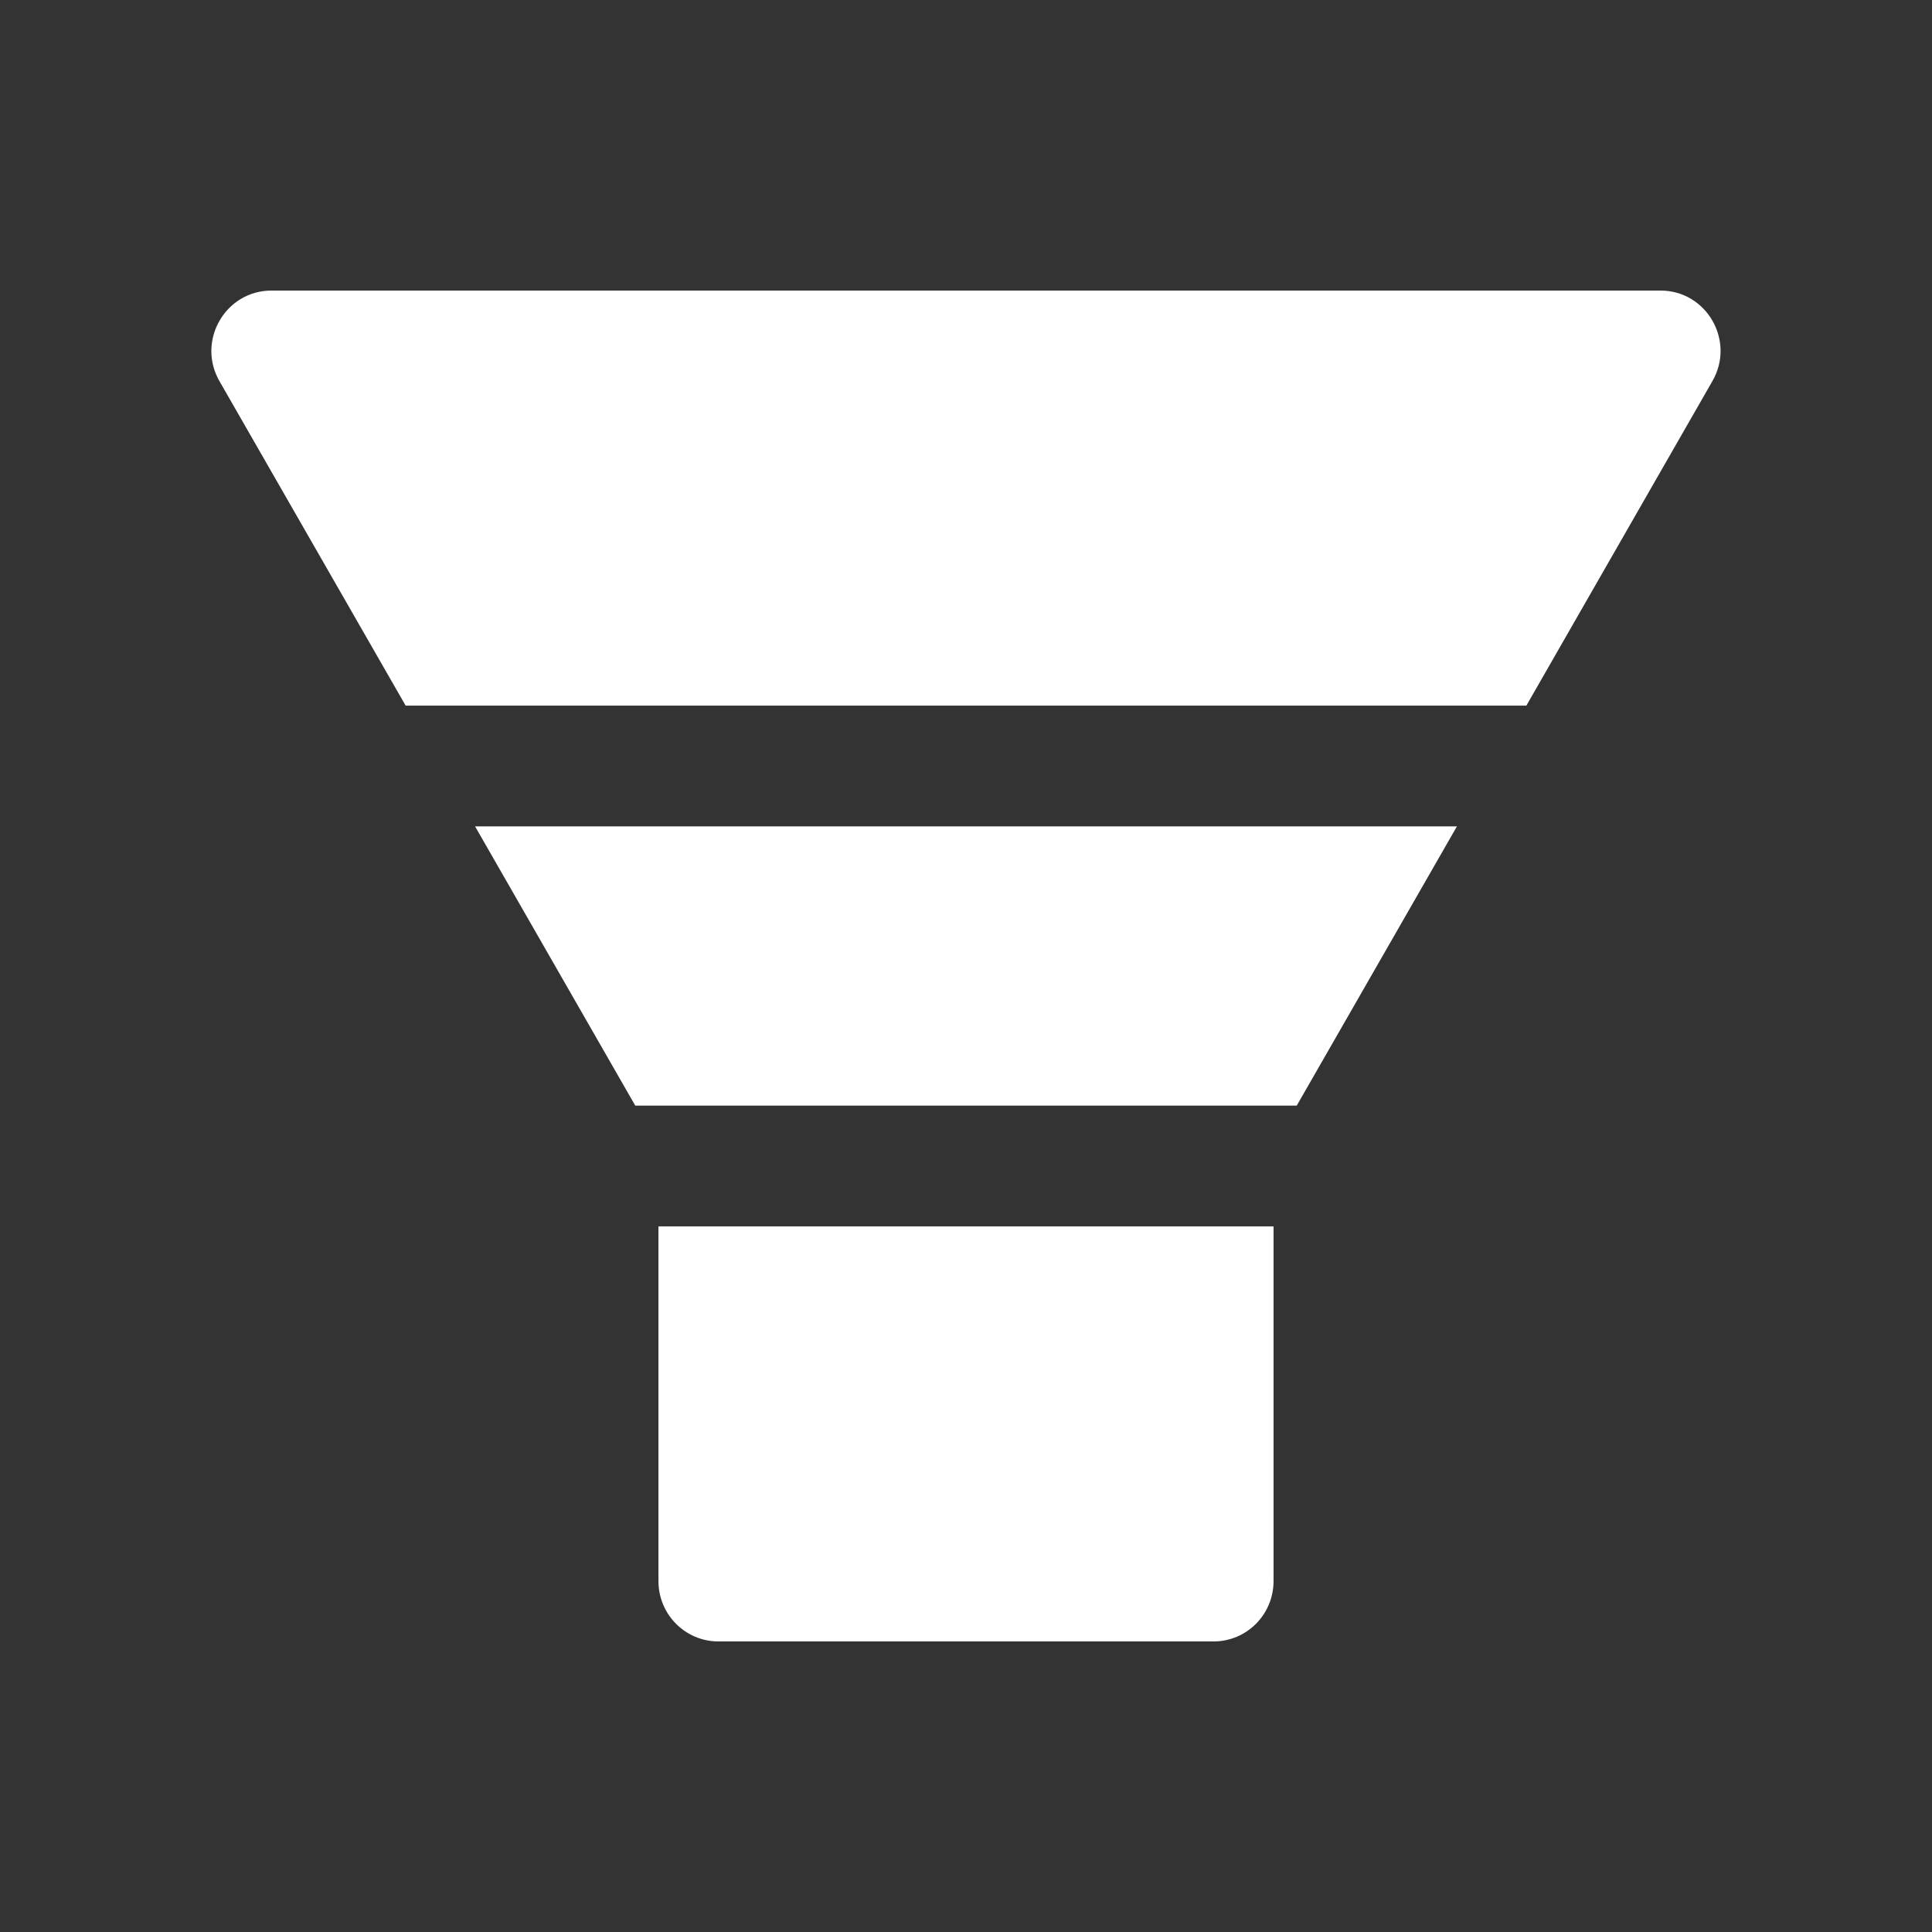 <?xml version="1.0" encoding="UTF-8"?> <svg xmlns="http://www.w3.org/2000/svg" width="48" height="48" viewBox="0 0 48 48" fill="none"><rect x="0" y="0" width="48" height="48" fill="#333333" stroke="none"/><path d="M32.217 27.469H15.783L11.803 20.531H36.197L32.217 27.469ZM6.745 7.219H41.255C42.403 7.219 43.12 8.47 42.544 9.469L37.922 17.531H10.078L5.452 9.469C4.88 8.47 5.597 7.219 6.745 7.219ZM31.641 39.281C31.641 40.111 30.975 40.781 30.15 40.781H17.85C17.025 40.781 16.359 40.111 16.359 39.281V30.469H31.641V39.281Z" fill="white"></path></svg> 